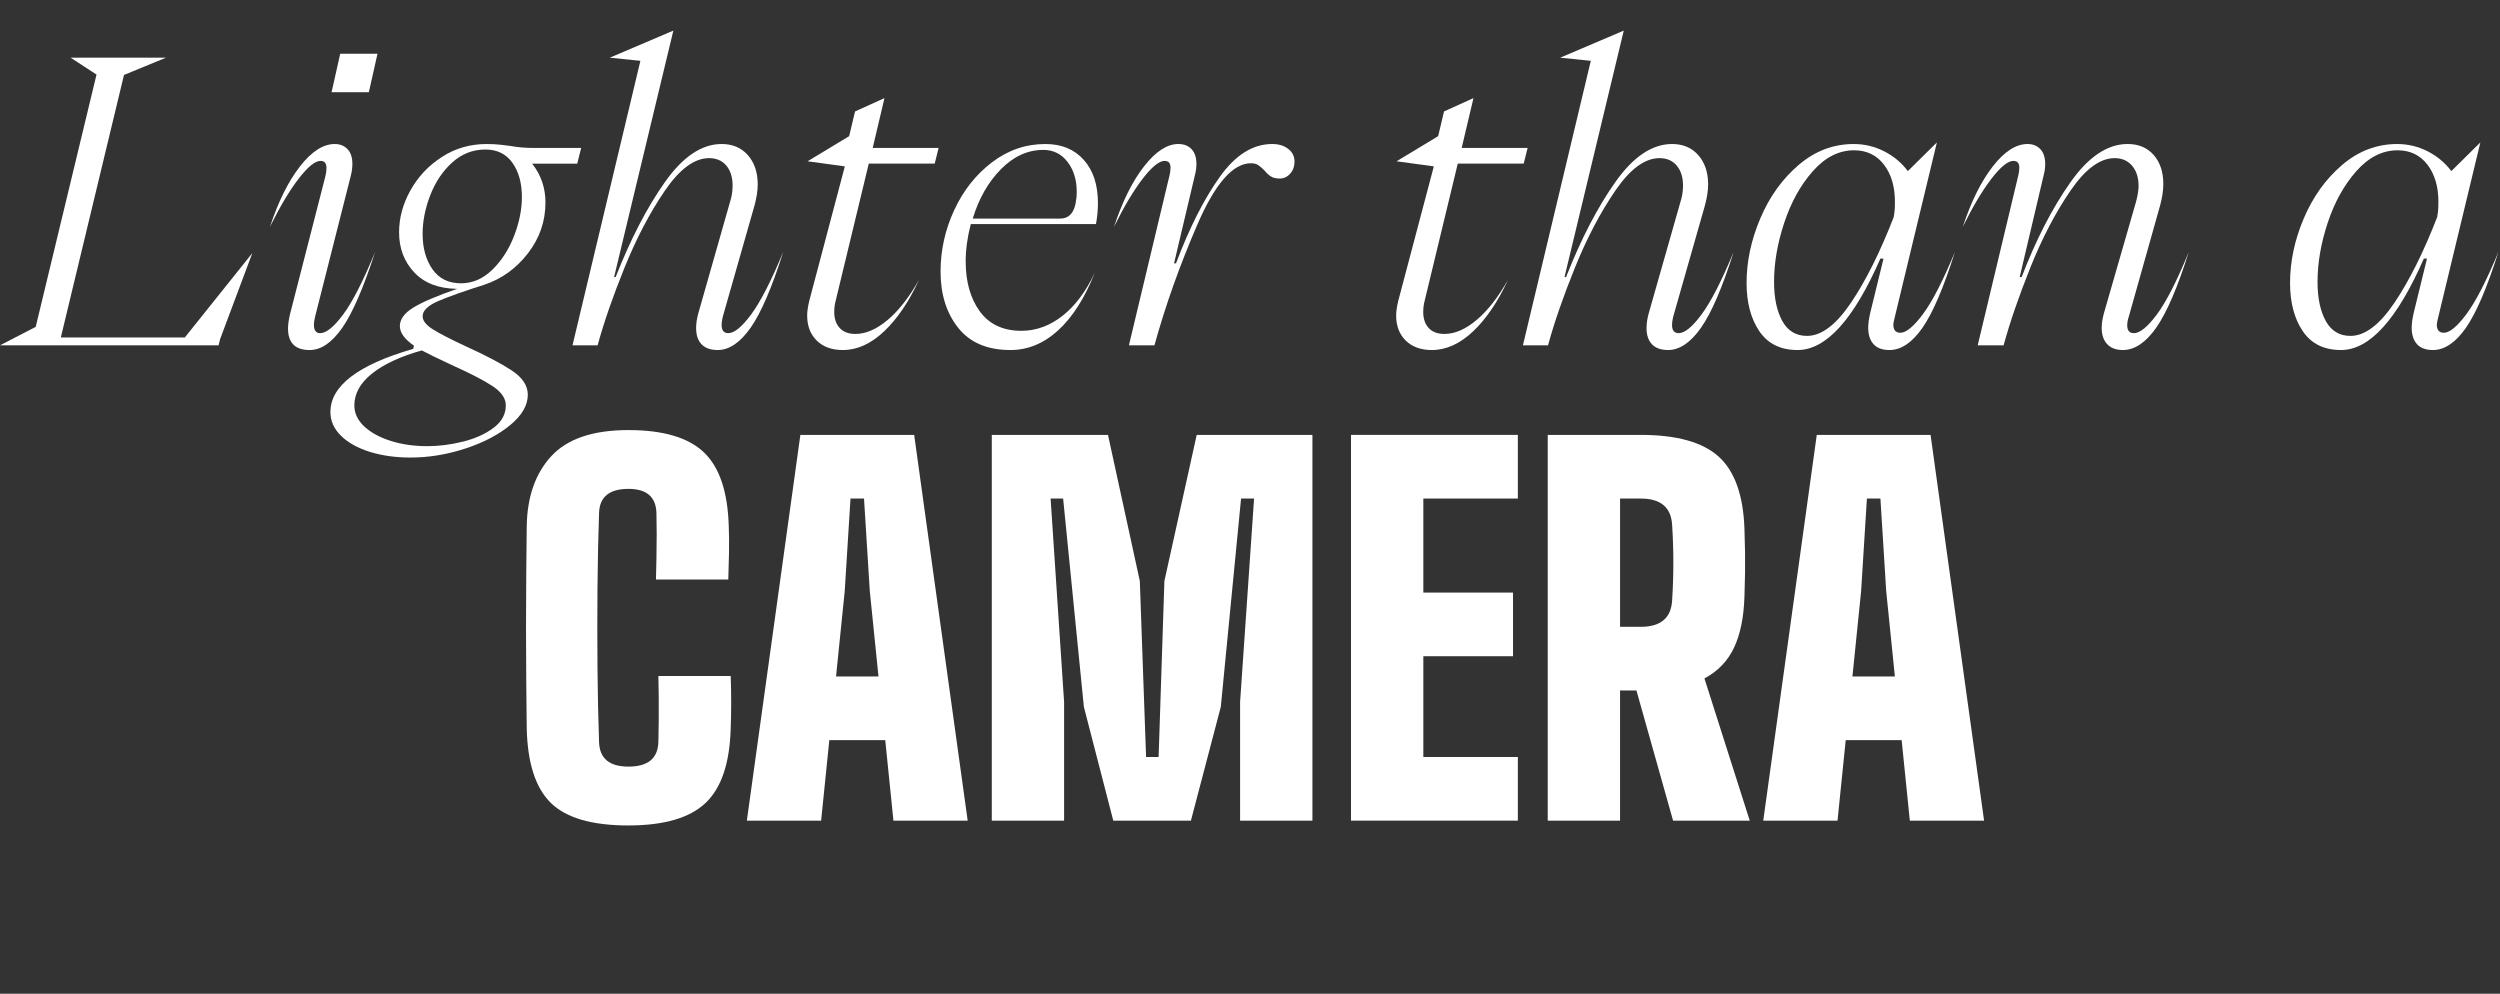 <svg xmlns="http://www.w3.org/2000/svg" id="Livello_2" viewBox="0 0 197.499 78.504"><rect x="0" y="0" width="197.499" height="78.504" fill="#333333" stroke="none"/><defs><style>.cls-1{fill:#fff;}</style></defs><g id="Livello_1-2"><g><g><path class="cls-1" d="M17.267,27.28H0l2.821-1.457L7.625,5.89l-2.046-1.333h7.533l-3.317,1.364L4.805,26.66H14.601l5.332-6.665-2.542,6.789-.124,.496Z"></path><path class="cls-1" d="M22.753,25.947c0-.289,.051-.661,.155-1.116l2.759-10.757c.083-.31,.124-.578,.124-.806,0-.372-.155-.558-.465-.558-.434,0-1.013,.47-1.736,1.41-.724,.941-1.478,2.207-2.263,3.798,.661-2.004,1.452-3.596,2.372-4.774,.919-1.178,1.833-1.767,2.743-1.767,.414,0,.749,.134,1.008,.403,.258,.269,.387,.651,.387,1.147,0,.331-.042,.651-.124,.961l-2.821,11.129c-.062,.248-.093,.465-.093,.651,0,.434,.166,.651,.496,.651,.475,0,1.08-.491,1.813-1.473,.733-.981,1.576-2.629,2.527-4.944-.91,2.811-1.772,4.805-2.589,5.983s-1.679,1.767-2.588,1.767c-1.137,0-1.705-.568-1.705-1.705ZM29.139,7.285h-2.945l.682-3.038h2.945l-.682,3.038Z"></path><path class="cls-1" d="M29.217,35.697c-.961-.3-1.72-.724-2.278-1.271-.558-.548-.837-1.173-.837-1.875,0-2.067,2.181-3.73,6.541-4.991l.062-.248c-.744-.516-1.116-1.033-1.116-1.55,0-.537,.351-1.023,1.054-1.457,.702-.434,1.86-.93,3.472-1.488h-.031c-1.447-.021-2.568-.455-3.363-1.302-.796-.847-1.194-1.901-1.194-3.162,0-1.136,.299-2.242,.899-3.317,.6-1.074,1.426-1.953,2.48-2.635,1.054-.682,2.232-1.023,3.534-1.023,.413,0,.801,.021,1.163,.062,.361,.042,.604,.072,.729,.093,.578,.104,1.178,.155,1.798,.155h3.782l-.31,1.24h-3.565c.702,.889,1.054,1.912,1.054,3.069,0,1.488-.465,2.832-1.395,4.03-.93,1.199-2.087,2.025-3.472,2.48-1.509,.476-2.692,.894-3.55,1.255-.858,.362-1.286,.77-1.286,1.225,0,.352,.273,.697,.821,1.039,.547,.341,1.421,.791,2.62,1.348,1.55,.703,2.748,1.333,3.596,1.891,.847,.558,1.271,1.198,1.271,1.922,0,.827-.46,1.623-1.379,2.387-.92,.764-2.103,1.384-3.549,1.86-1.447,.475-2.894,.713-4.34,.713-1.178,0-2.247-.15-3.208-.45Zm7.347-.806c.961-.238,1.767-.6,2.418-1.085,.651-.486,.977-1.08,.977-1.782,0-.558-.356-1.07-1.069-1.535-.713-.465-1.762-1.007-3.146-1.627-1.24-.579-2.046-.972-2.418-1.178-1.695,.475-3.007,1.085-3.937,1.829-.93,.744-1.395,1.581-1.395,2.511,0,.62,.258,1.172,.775,1.658,.517,.485,1.214,.868,2.092,1.147,.878,.279,1.845,.418,2.898,.418,.909,0,1.845-.119,2.806-.356Zm2.325-13.578c.733-.713,1.307-1.602,1.72-2.666,.413-1.064,.62-2.093,.62-3.084,0-1.095-.248-1.995-.744-2.697-.496-.702-1.209-1.054-2.139-1.054-.992,0-1.866,.341-2.62,1.023-.755,.682-1.333,1.545-1.736,2.588-.403,1.044-.604,2.062-.604,3.053,0,1.116,.258,2.046,.775,2.79,.516,.744,1.271,1.116,2.263,1.116,.909,0,1.731-.356,2.465-1.069Z"></path><path class="cls-1" d="M45.228,27.28l5.363-22.475-2.418-.248,5.022-2.139-4.681,19.468h.124c1.178-2.996,2.475-5.497,3.891-7.502,1.416-2.004,2.909-3.007,4.479-3.007,.868,0,1.56,.294,2.077,.883,.516,.589,.775,1.359,.775,2.31,0,.476-.083,1.023-.248,1.643l-2.511,8.804c-.062,.248-.093,.465-.093,.651,0,.434,.175,.651,.527,.651,.475,0,1.08-.496,1.813-1.488,.733-.992,1.576-2.635,2.527-4.929-.889,2.811-1.747,4.805-2.573,5.983-.827,1.178-1.695,1.767-2.604,1.767-.558,0-.982-.15-1.271-.45-.29-.299-.434-.729-.434-1.286,0-.372,.062-.775,.186-1.209l2.48-8.711c.145-.434,.217-.878,.217-1.333,0-.661-.166-1.188-.496-1.581-.331-.392-.786-.589-1.364-.589-1.158,0-2.325,.863-3.503,2.588-1.178,1.726-2.232,3.736-3.162,6.03-.93,2.294-1.643,4.351-2.139,6.169h-1.984Z"></path><path class="cls-1" d="M64.526,26.908c-.507-.496-.76-1.157-.76-1.984,0-.289,.051-.661,.155-1.116l2.821-10.664-2.945-.403,3.286-1.984,.465-1.953,2.325-1.054-.93,3.937h5.208l-.31,1.24h-5.208l-2.604,10.788c-.083,.31-.124,.62-.124,.93,0,.538,.145,.961,.434,1.271,.289,.31,.702,.465,1.24,.465,.827,0,1.679-.372,2.558-1.116,.878-.744,1.7-1.798,2.464-3.162-.786,1.715-1.7,3.069-2.743,4.061-1.044,.992-2.134,1.488-3.271,1.488-.868,0-1.556-.248-2.062-.744Z"></path><path class="cls-1" d="M75.375,16.616c.713-1.55,1.705-2.81,2.976-3.782,1.271-.971,2.681-1.457,4.231-1.457,1.281,0,2.294,.418,3.038,1.255,.744,.837,1.116,1.968,1.116,3.395,0,.517-.042,1.013-.124,1.488l-.031,.186h-9.889c-.269,1.034-.403,2.015-.403,2.945,0,1.612,.372,2.929,1.116,3.952,.744,1.023,1.839,1.535,3.286,1.535,1.157,0,2.237-.393,3.24-1.178,1.002-.785,1.854-1.922,2.557-3.41-.786,1.984-1.747,3.498-2.883,4.542-1.137,1.043-2.397,1.565-3.782,1.565-1.819,0-3.193-.584-4.123-1.751-.93-1.167-1.395-2.65-1.395-4.449,0-1.674,.356-3.286,1.069-4.836Zm8.385,.651c.641,0,1.043-.392,1.209-1.178,.062-.31,.093-.62,.093-.93,0-.95-.243-1.741-.729-2.372-.486-.63-1.122-.945-1.907-.945-1.24,0-2.361,.512-3.363,1.535-1.002,1.023-1.741,2.32-2.216,3.89h6.913Z"></path><path class="cls-1" d="M90.379,13.144c.919-1.178,1.824-1.767,2.712-1.767,.434,0,.78,.134,1.039,.403,.258,.269,.387,.662,.387,1.178,0,.29-.042,.589-.124,.899l-1.643,6.944h.155c1.054-2.79,2.201-5.058,3.441-6.805,1.24-1.746,2.625-2.619,4.154-2.619,.517,0,.94,.129,1.271,.387,.331,.259,.496,.594,.496,1.008,0,.372-.114,.687-.341,.945-.228,.259-.507,.388-.837,.388-.29,0-.522-.057-.698-.171-.176-.113-.346-.273-.511-.48-.186-.186-.352-.325-.496-.418-.145-.093-.331-.139-.558-.139-1.426,0-2.836,1.612-4.231,4.836-1.395,3.224-2.526,6.407-3.395,9.548h-2.015l3.162-13.237c.083-.31,.124-.579,.124-.806,0-.351-.155-.527-.465-.527-.434,0-1.013,.47-1.736,1.41-.724,.941-1.478,2.207-2.263,3.798,.661-2.004,1.452-3.596,2.372-4.774Z"></path><path class="cls-1" d="M111.056,26.908c-.507-.496-.76-1.157-.76-1.984,0-.289,.051-.661,.155-1.116l2.821-10.664-2.945-.403,3.286-1.984,.465-1.953,2.325-1.054-.93,3.937h5.208l-.31,1.24h-5.208l-2.604,10.788c-.083,.31-.124,.62-.124,.93,0,.538,.145,.961,.434,1.271,.289,.31,.702,.465,1.24,.465,.827,0,1.679-.372,2.558-1.116,.878-.744,1.7-1.798,2.464-3.162-.786,1.715-1.7,3.069-2.743,4.061-1.044,.992-2.134,1.488-3.271,1.488-.868,0-1.556-.248-2.062-.744Z"></path><path class="cls-1" d="M120.31,27.28l5.363-22.475-2.418-.248,5.022-2.139-4.681,19.468h.124c1.178-2.996,2.475-5.497,3.891-7.502,1.416-2.004,2.909-3.007,4.479-3.007,.868,0,1.56,.294,2.077,.883,.516,.589,.775,1.359,.775,2.31,0,.476-.083,1.023-.248,1.643l-2.511,8.804c-.062,.248-.093,.465-.093,.651,0,.434,.175,.651,.527,.651,.475,0,1.08-.496,1.813-1.488,.733-.992,1.576-2.635,2.527-4.929-.889,2.811-1.747,4.805-2.573,5.983-.827,1.178-1.695,1.767-2.604,1.767-.558,0-.982-.15-1.271-.45-.29-.299-.434-.729-.434-1.286,0-.372,.062-.775,.186-1.209l2.48-8.711c.145-.434,.217-.878,.217-1.333,0-.661-.166-1.188-.496-1.581-.331-.392-.786-.589-1.364-.589-1.158,0-2.325,.863-3.503,2.588-1.178,1.726-2.232,3.736-3.162,6.03-.93,2.294-1.643,4.351-2.139,6.169h-1.984Z"></path><path class="cls-1" d="M139.065,17.252c.723-1.705,1.73-3.11,3.022-4.216,1.291-1.105,2.743-1.658,4.355-1.658,.847,0,1.648,.191,2.402,.573,.754,.383,1.379,.904,1.875,1.565l2.294-2.263-3.317,13.764c-.083,.331-.124,.538-.124,.62,0,.434,.186,.651,.558,.651,.454,0,1.049-.491,1.782-1.472s1.576-2.62,2.527-4.914c-.889,2.811-1.741,4.805-2.558,5.983-.817,1.178-1.689,1.767-2.62,1.767-.558,0-.977-.155-1.255-.465-.279-.31-.418-.744-.418-1.302,0-.31,.051-.692,.155-1.147l1.054-4.309h-.248c-2.108,4.816-4.289,7.223-6.541,7.223-1.344,0-2.351-.496-3.022-1.488-.672-.992-1.007-2.263-1.007-3.813,0-1.694,.361-3.395,1.085-5.099Zm1.736,8.106c.434,.786,1.085,1.178,1.953,1.178,1.136,0,2.294-.873,3.472-2.619,1.178-1.747,2.304-4.004,3.379-6.774l.062-.434c.02-.166,.031-.423,.031-.775,0-1.198-.29-2.175-.868-2.929s-1.364-1.132-2.356-1.132c-1.199,0-2.284,.548-3.255,1.643-.972,1.096-1.726,2.455-2.263,4.077-.538,1.623-.806,3.178-.806,4.666,0,1.282,.217,2.315,.651,3.1Z"></path><path class="cls-1" d="M157.432,13.144c.919-1.178,1.833-1.767,2.743-1.767,.414,0,.749,.134,1.008,.403,.258,.269,.387,.662,.387,1.178,0,.29-.042,.589-.124,.899l-1.891,8.029h.155c1.136-2.955,2.418-5.445,3.844-7.471,1.426-2.025,2.934-3.038,4.526-3.038,.868,0,1.555,.29,2.062,.868,.506,.579,.759,1.344,.759,2.294,0,.496-.083,1.054-.248,1.674l-2.48,8.804c-.083,.248-.124,.476-.124,.682,0,.414,.175,.62,.527,.62,.475,0,1.08-.491,1.813-1.473,.733-.981,1.576-2.629,2.526-4.944-.889,2.811-1.747,4.805-2.573,5.983s-1.705,1.767-2.635,1.767c-.538,0-.951-.155-1.24-.465-.29-.31-.434-.733-.434-1.271,0-.372,.062-.775,.186-1.209l2.511-8.711c.145-.537,.217-.971,.217-1.302,0-.661-.17-1.193-.511-1.597-.341-.403-.801-.604-1.379-.604-1.158,0-2.325,.863-3.503,2.588-1.178,1.726-2.228,3.736-3.147,6.03s-1.627,4.351-2.123,6.169h-2.046l3.162-13.237c.083-.31,.124-.579,.124-.806,0-.351-.155-.527-.465-.527-.434,0-1.013,.47-1.736,1.41-.724,.941-1.478,2.207-2.263,3.798,.661-2.004,1.452-3.596,2.372-4.774Z"></path><path class="cls-1" d="M181.999,17.252c.723-1.705,1.73-3.11,3.022-4.216,1.291-1.105,2.743-1.658,4.355-1.658,.847,0,1.648,.191,2.402,.573,.754,.383,1.379,.904,1.875,1.565l2.294-2.263-3.317,13.764c-.083,.331-.124,.538-.124,.62,0,.434,.186,.651,.558,.651,.454,0,1.049-.491,1.782-1.472s1.576-2.62,2.527-4.914c-.889,2.811-1.741,4.805-2.558,5.983-.817,1.178-1.689,1.767-2.62,1.767-.558,0-.977-.155-1.255-.465-.279-.31-.418-.744-.418-1.302,0-.31,.051-.692,.155-1.147l1.054-4.309h-.248c-2.108,4.816-4.289,7.223-6.541,7.223-1.344,0-2.351-.496-3.022-1.488-.672-.992-1.007-2.263-1.007-3.813,0-1.694,.361-3.395,1.085-5.099Zm1.736,8.106c.434,.786,1.085,1.178,1.953,1.178,1.136,0,2.294-.873,3.472-2.619,1.178-1.747,2.304-4.004,3.379-6.774l.062-.434c.02-.166,.031-.423,.031-.775,0-1.198-.29-2.175-.868-2.929s-1.364-1.132-2.356-1.132c-1.199,0-2.284,.548-3.255,1.643-.972,1.096-1.726,2.455-2.263,4.077-.538,1.623-.806,3.178-.806,4.666,0,1.282,.217,2.315,.651,3.1Z"></path></g><g><path class="cls-1" d="M49.65,65.211c-2.87,0-4.911-.59-6.124-1.771-1.212-1.181-1.851-3.143-1.914-5.885-.013-1.054-.025-2.273-.038-3.657s-.019-2.822-.019-4.314,.006-2.933,.019-4.323c.013-1.391,.025-2.625,.038-3.705,.038-2.323,.689-4.167,1.952-5.533,1.264-1.365,3.292-2.047,6.085-2.047,2.742,0,4.729,.587,5.961,1.762,1.231,1.175,1.886,3.127,1.962,5.856,.025,.623,.032,1.317,.019,2.085-.013,.769-.032,1.47-.057,2.105h-5.714c.013-.47,.025-1.025,.038-1.667s.019-1.283,.019-1.924-.006-1.197-.019-1.667c-.038-1.27-.774-1.905-2.209-1.905-1.511,0-2.286,.635-2.324,1.905-.063,1.778-.104,3.733-.124,5.866-.019,2.133-.019,4.263,0,6.39,.019,2.127,.06,4.073,.124,5.837,.038,1.295,.812,1.943,2.324,1.943,1.536,0,2.323-.647,2.361-1.943,.013-.457,.022-1.006,.029-1.647,.006-.641,.006-1.282,0-1.923-.007-.641-.016-1.19-.029-1.647h5.714c.025,.609,.038,1.301,.038,2.076s-.013,1.467-.038,2.076c-.076,2.743-.74,4.704-1.99,5.885-1.251,1.181-3.279,1.771-6.085,1.771Z"></path><path class="cls-1" d="M59.001,64.83l4.228-30.473h8.99l4.228,30.473h-5.866l-.647-6.361h-4.418l-.647,6.361h-5.866Zm7.047-11.389h3.352l-.686-6.742-.457-7.313h-1.067l-.457,7.313-.686,6.742Z"></path><path class="cls-1" d="M78.351,64.83v-30.473h9.18l2.514,11.542,.495,13.903h.99l.457-13.903,2.552-11.542h9.142v30.473h-5.714v-9.371l1.104-16.074h-1.028l-1.6,16.455-2.362,8.99h-6.133l-2.323-8.99-1.638-16.455h-.99l1.066,16.074v9.371h-5.714Z"></path><path class="cls-1" d="M106.729,64.83v-30.473h13.18v5.028h-7.466v7.428h7.085v5.028h-7.085v7.961h7.466v5.028h-13.18Z"></path><path class="cls-1" d="M122.27,64.83v-30.473h7.352c2.844,0,4.897,.575,6.161,1.724,1.263,1.149,1.939,3.051,2.028,5.704,.025,.711,.041,1.333,.047,1.867s.006,1.066,0,1.6c-.006,.534-.022,1.156-.047,1.867-.051,1.651-.327,3.003-.829,4.057-.501,1.054-1.279,1.86-2.333,2.419l3.581,11.237h-6.057l-2.895-10.285h-1.295v10.285h-5.714Zm5.714-15.312h1.638c1.574,0,2.399-.698,2.476-2.095,.127-1.981,.127-3.961,0-5.942-.076-1.396-.901-2.095-2.476-2.095h-1.638v10.132Z"></path><path class="cls-1" d="M139.296,64.83l4.228-30.473h8.99l4.228,30.473h-5.866l-.647-6.361h-4.418l-.647,6.361h-5.866Zm7.047-11.389h3.352l-.686-6.742-.457-7.313h-1.067l-.457,7.313-.686,6.742Z"></path></g></g></g></svg>